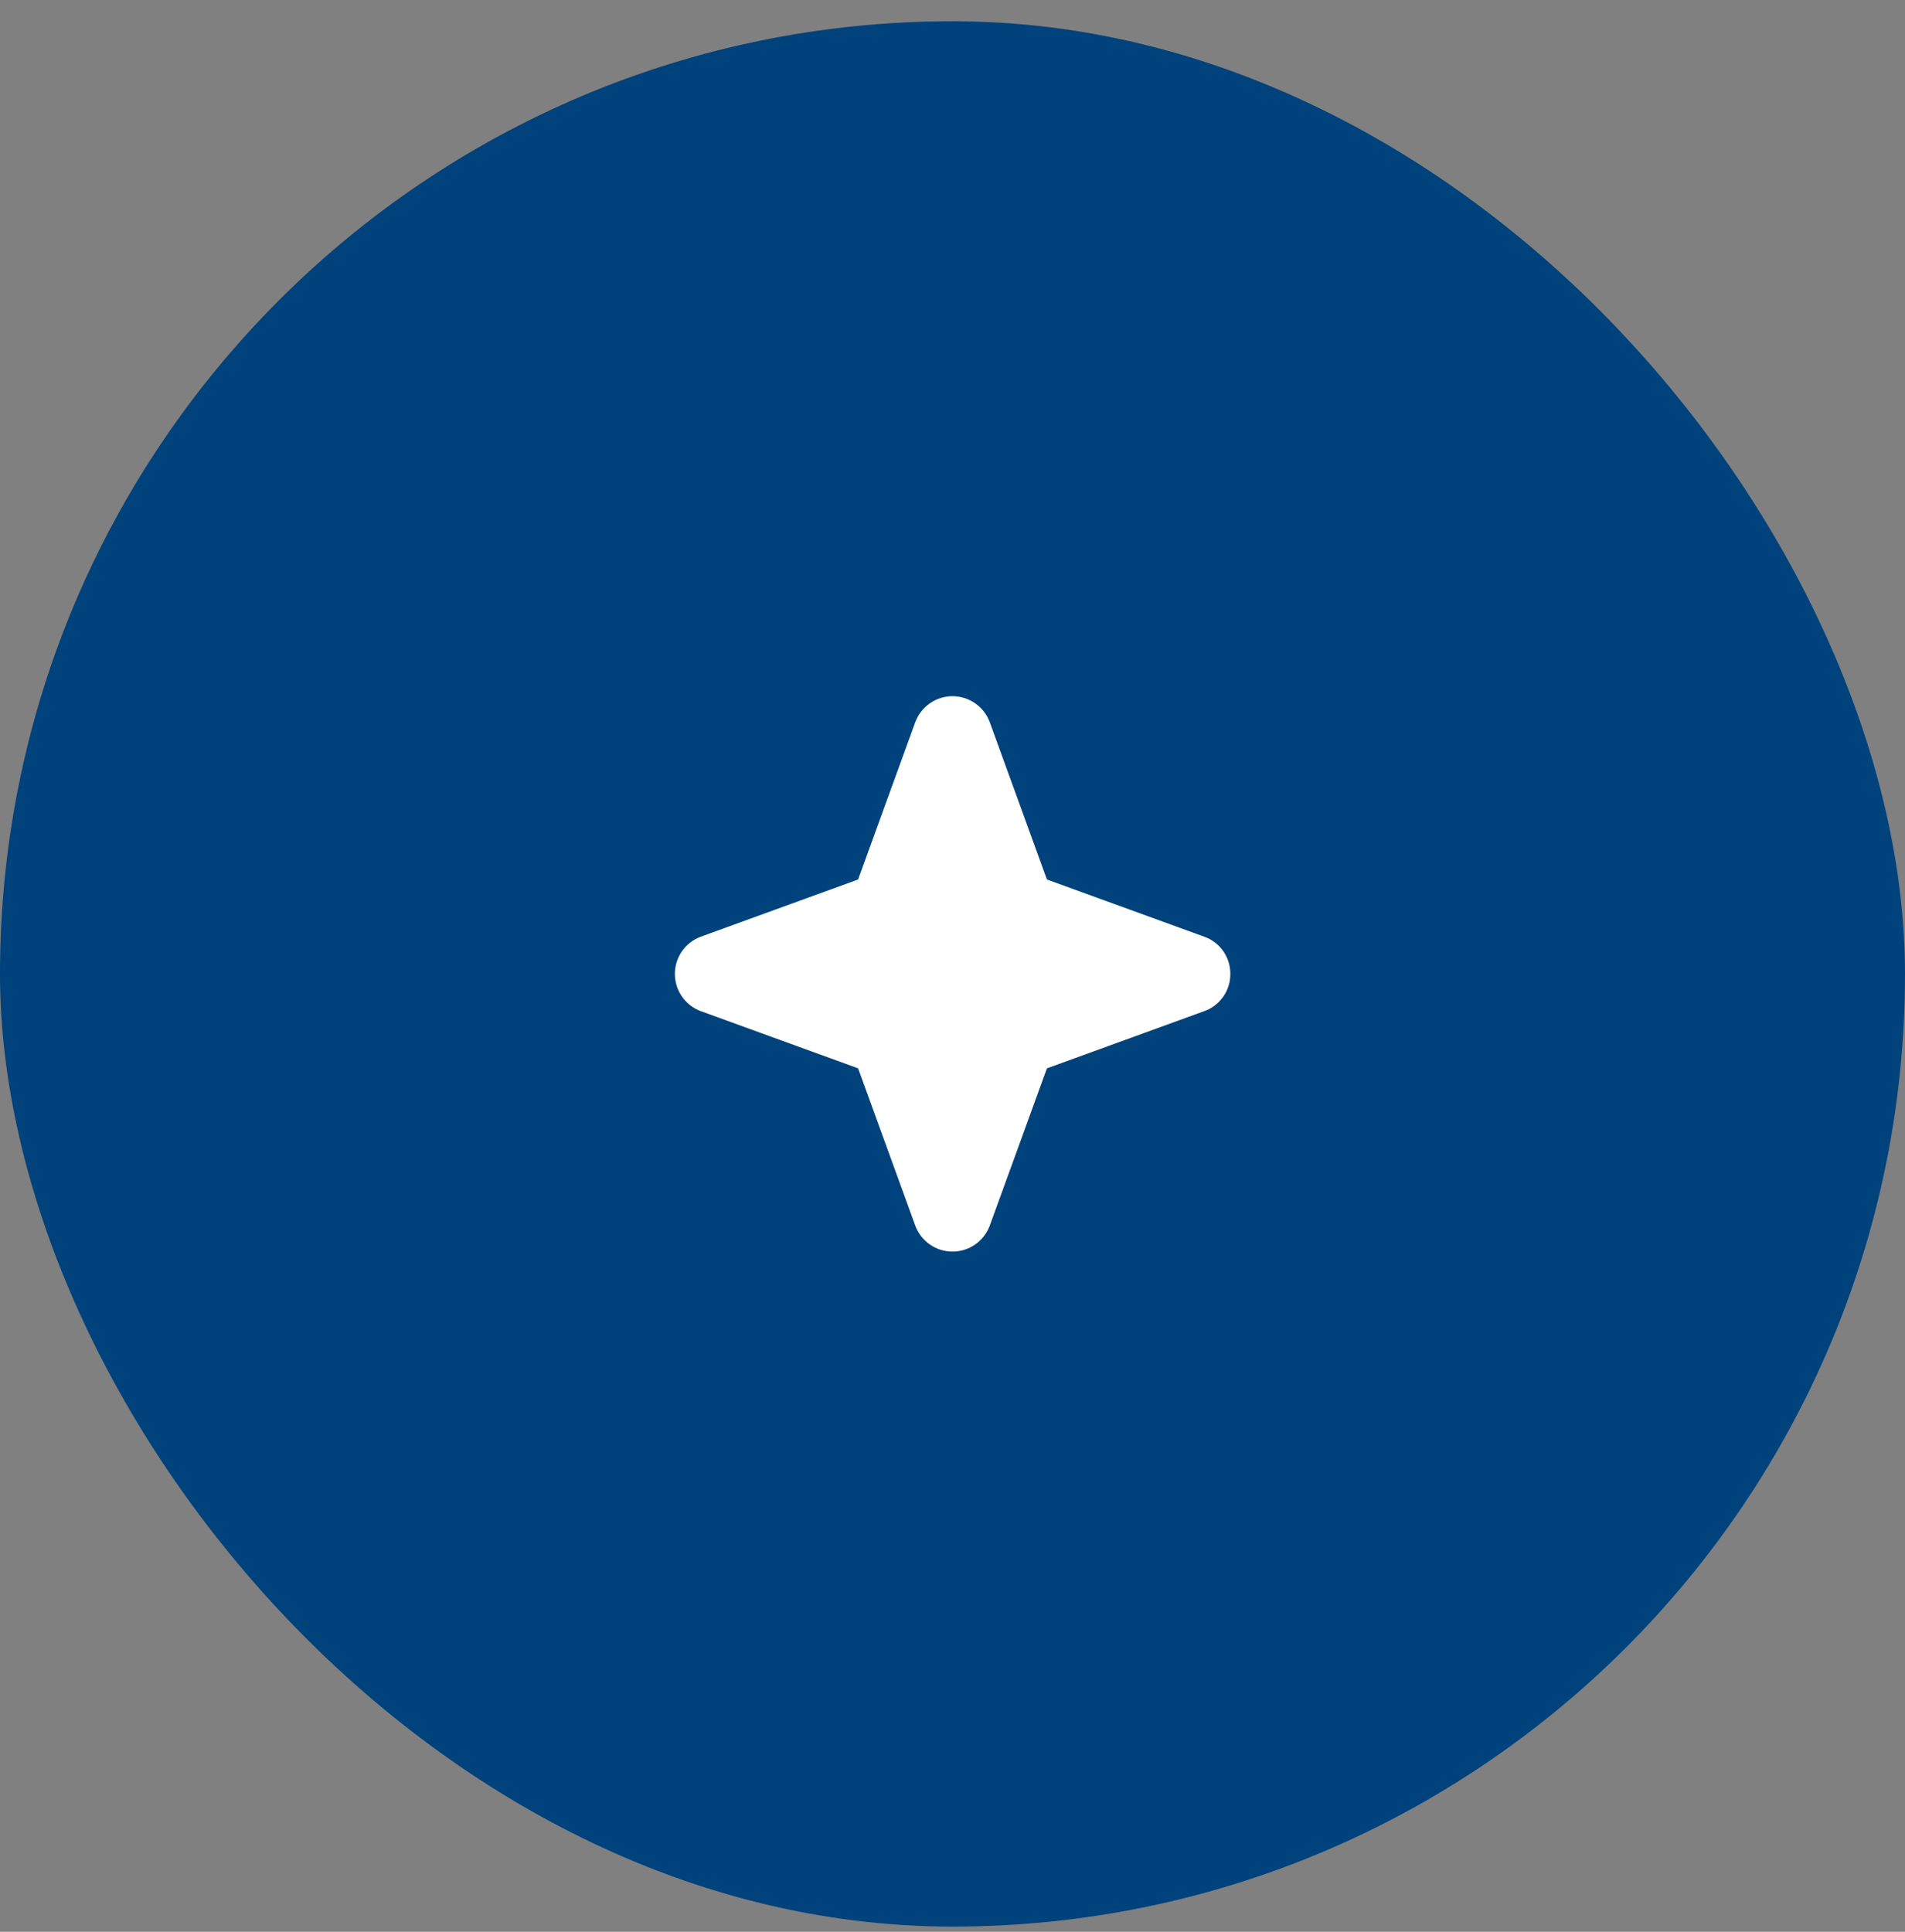 <svg xmlns="http://www.w3.org/2000/svg" width="72" height="73" viewBox="0 0 72 73" fill="none"><rect x="0" y="0" width="72" height="73" fill="#808080" stroke="none"/><rect y="0.803" width="72" height="72" rx="36" fill="#00427C"></rect><path d="M46.501 36.803C46.503 37.11 46.409 37.411 46.233 37.663C46.056 37.915 45.806 38.106 45.516 38.209L39.569 40.372L37.407 46.318C37.3 46.605 37.108 46.853 36.857 47.028C36.606 47.203 36.307 47.296 36.001 47.296C35.694 47.296 35.395 47.203 35.144 47.028C34.893 46.853 34.701 46.605 34.594 46.318L32.432 40.371L26.485 38.209C26.198 38.102 25.95 37.911 25.775 37.659C25.601 37.408 25.507 37.109 25.507 36.803C25.507 36.496 25.601 36.198 25.775 35.946C25.95 35.695 26.198 35.503 26.485 35.397L32.432 33.235L34.594 27.287C34.701 27 34.893 26.753 35.144 26.578C35.395 26.403 35.694 26.309 36.001 26.309C36.307 26.309 36.606 26.403 36.857 26.578C37.108 26.753 37.3 27 37.407 27.287L39.569 33.235L45.516 35.397C45.806 35.499 46.056 35.69 46.233 35.942C46.409 36.194 46.503 36.495 46.501 36.803Z" fill="white"></path></svg>